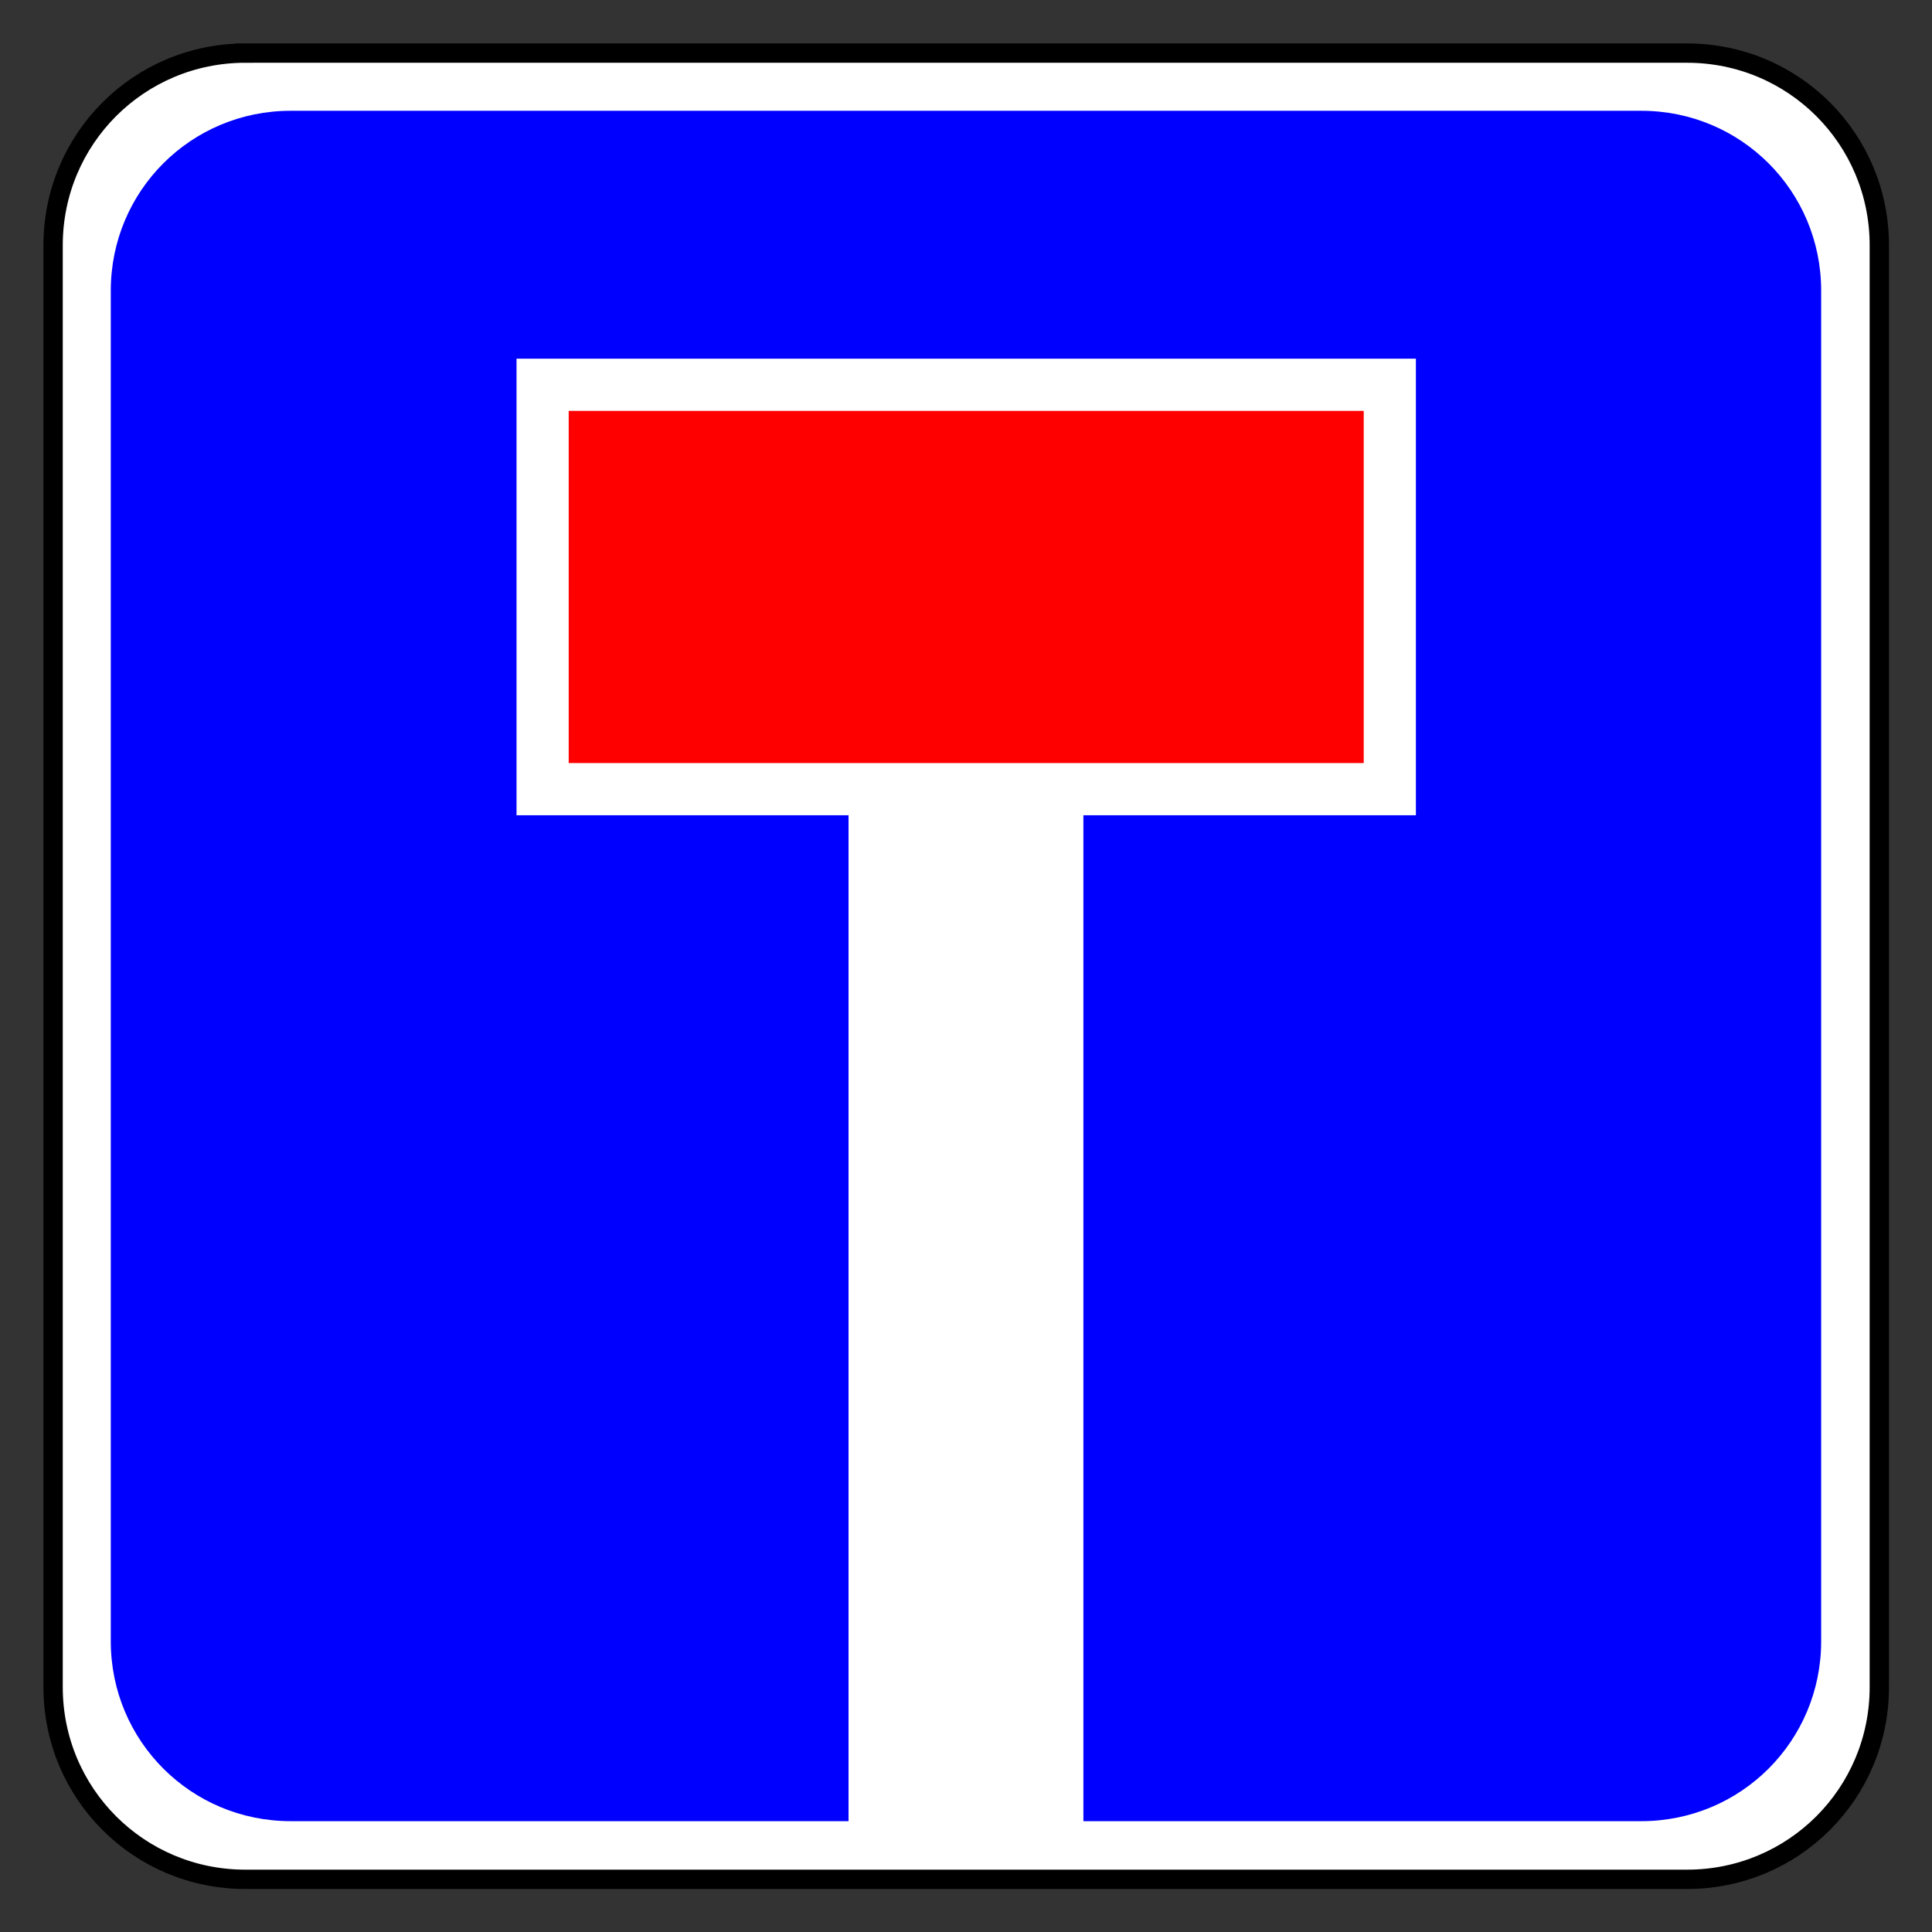 <svg viewBox="0 0 200 200" height="100%" version="1.0" width="100%" xmlns="http://www.w3.org/2000/svg"><rect x="0" y="0" width="200" height="200" fill="#333333" stroke="none"/><g transform="matrix(0.995,0,0,0.995,5.497,5.497)"><path d="m 20,1.121968e-4 h 150 c 11.08,0 20,8.92 20,20 V 170 c 0,11.08 -8.92,20 -20,20 H 20 c -11.08,0 -20,-8.92 -20,-20 V 20 C 0,8.92 8.92,1.121968e-4 20,1.121968e-4 Z" style="fill:#ffffff;fill-opacity:1;fill-rule:nonzero;stroke:#000000;stroke-width:2.011;stroke-linecap:round;stroke-linejoin:miter;stroke-miterlimit:4;stroke-opacity:1;stroke-dasharray:none" /><path d="m 25.094,6.469 c -10.326,-4e-7 -18.625,8.299 -18.625,18.625 v 139.812 c -4e-7,10.326 8.299,18.625 18.625,18.625 h 57.75 v -104.875 h 24.312 v 104.875 h 57.75 c 10.326,-2e-5 18.625,-8.299 18.625,-18.625 V 25.094 c -2e-5,-10.326 -8.299,-18.625 -18.625,-18.625 z" style="opacity:1;fill:#0000ff;fill-opacity:1;fill-rule:nonzero;stroke:none;stroke-width:1.8;stroke-linecap:round;stroke-linejoin:miter;stroke-miterlimit:4;stroke-dasharray:none;stroke-opacity:1" transform="matrix(1.005,0,0,1.005,-0.5,-0.5)" /><path style="display:inline;fill:#ff0000;fill-opacity:1;fill-rule:nonzero;stroke:#ffffff;stroke-width:5.428;stroke-linecap:round;stroke-linejoin:miter;stroke-miterlimit:4;stroke-dasharray:none;stroke-opacity:1" d="M 50.929,34.508 V 76.579 H 139.071 V 34.508 Z" /></g></svg>